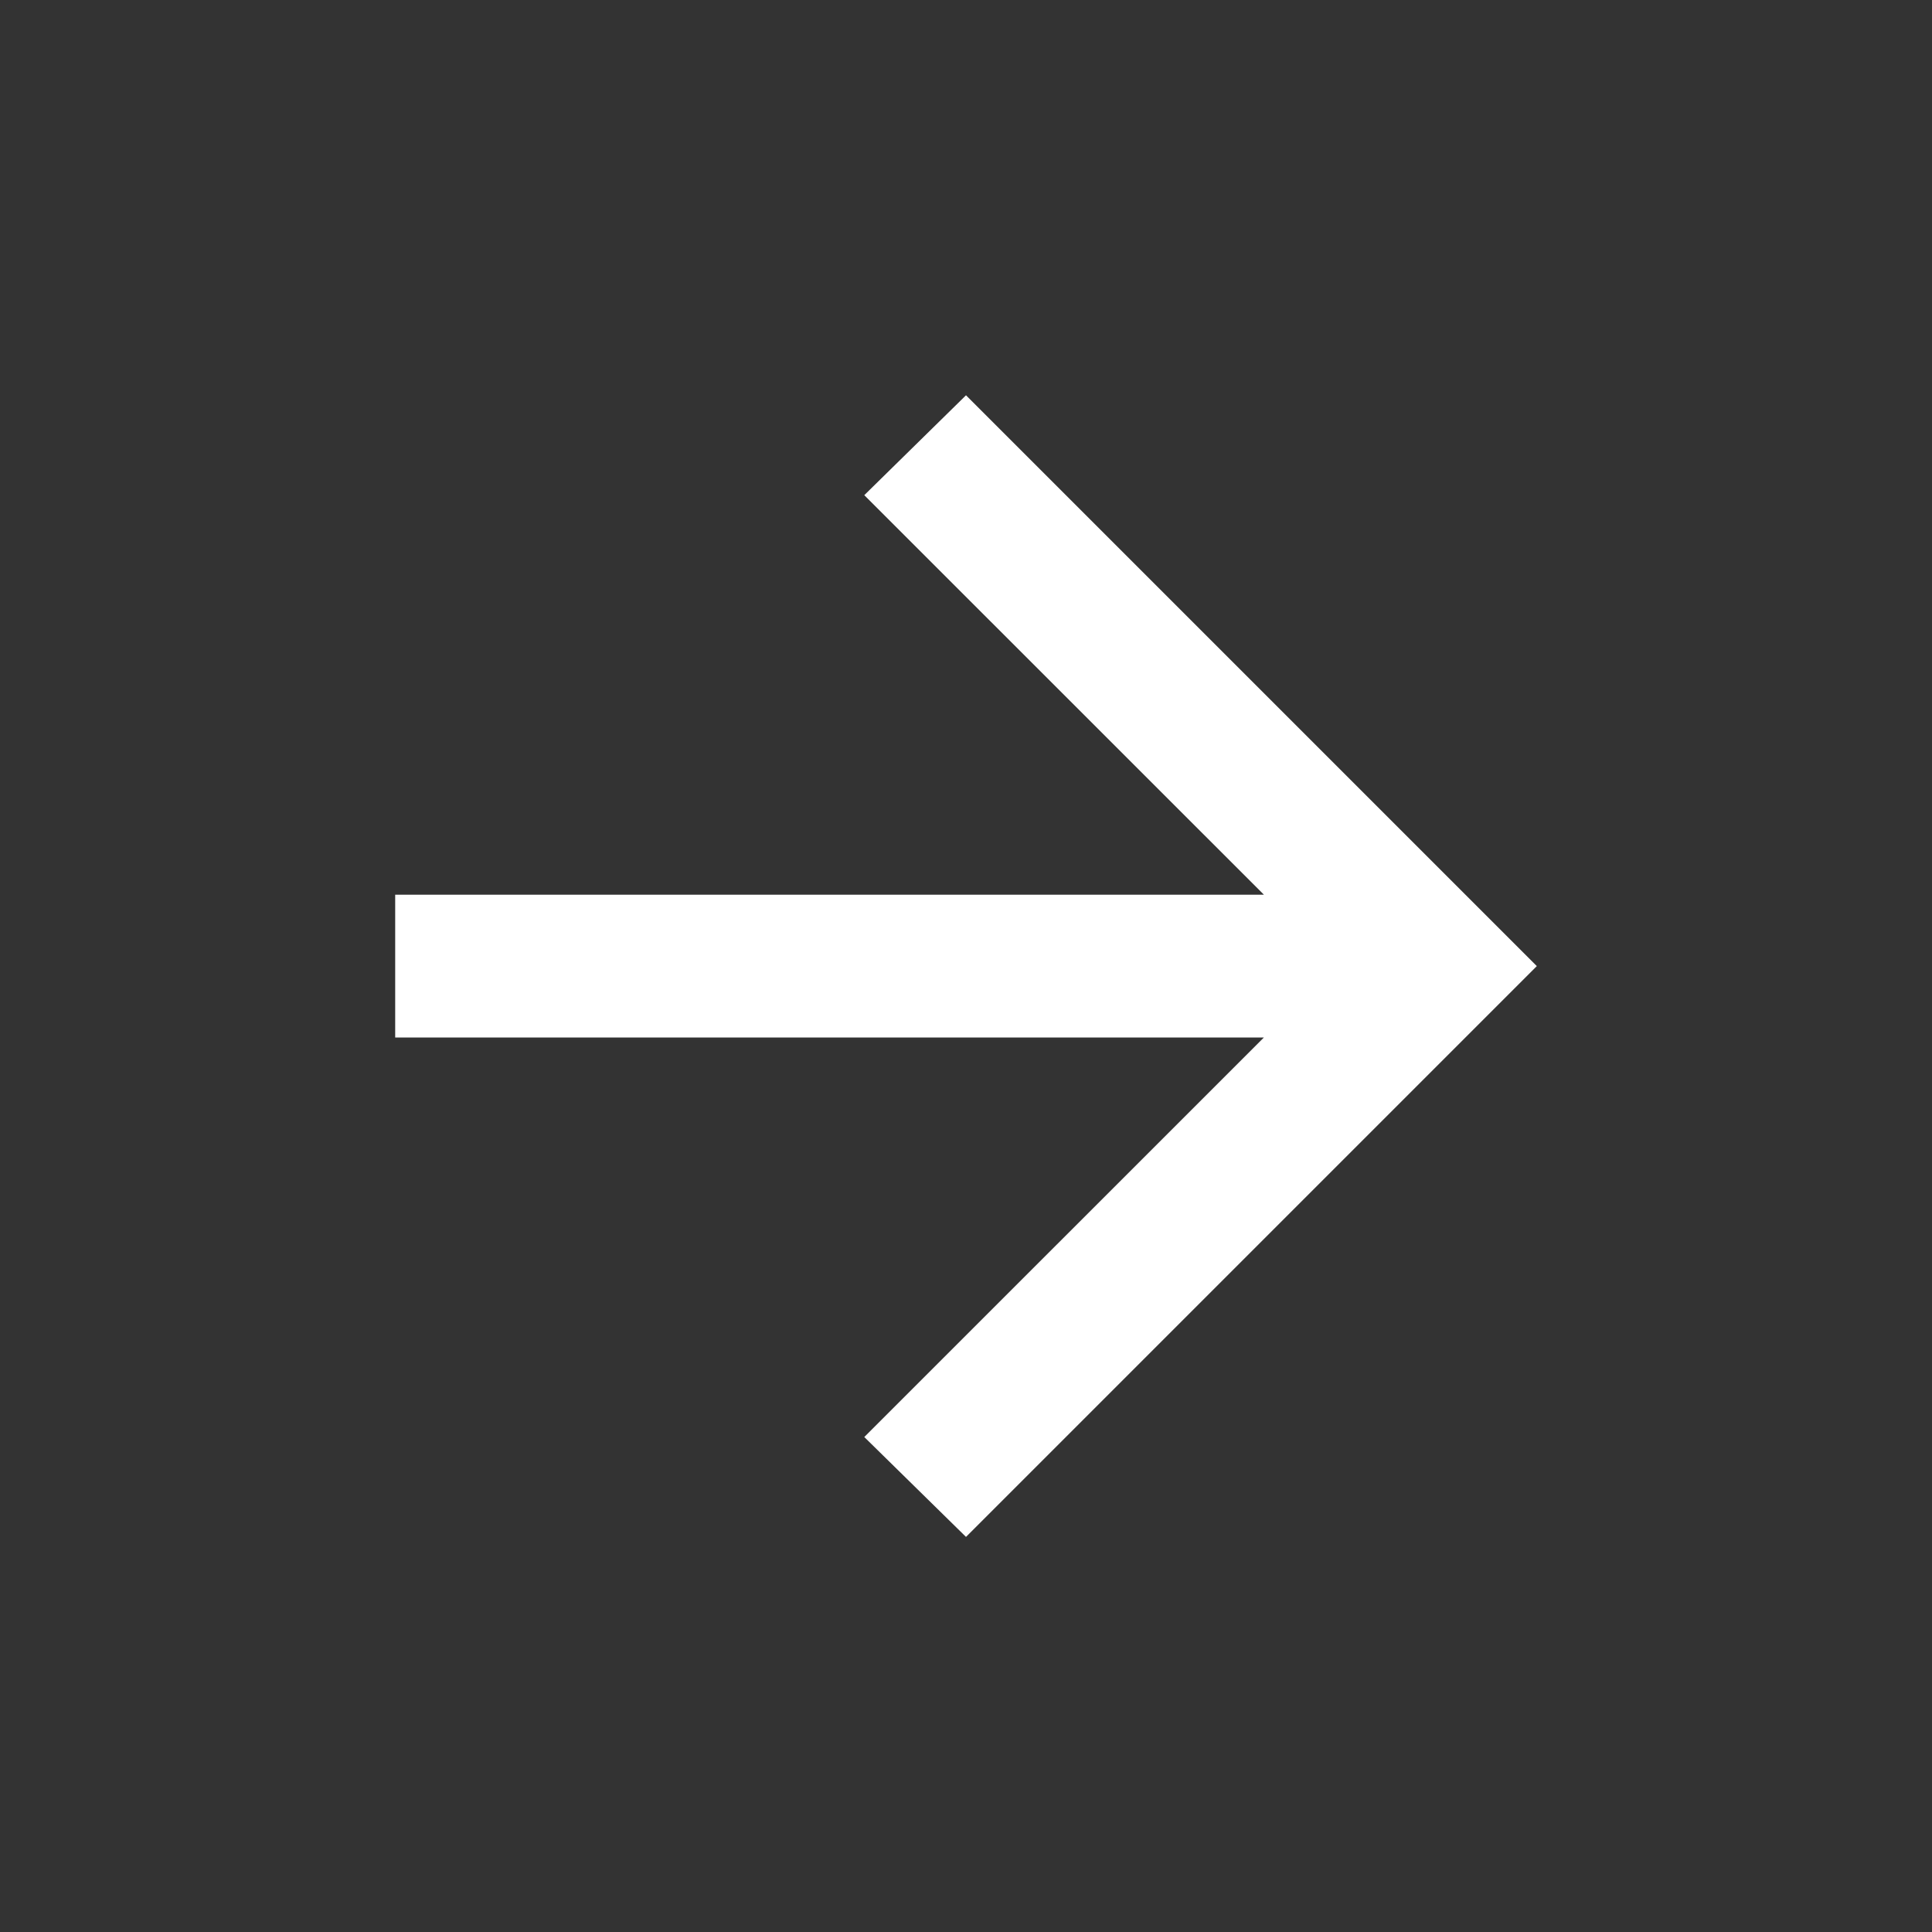 <svg width="20" height="20" viewBox="0 0 20 20" fill="none" xmlns="http://www.w3.org/2000/svg">
<rect x="0" y="0" width="20" height="20" fill="#333333" stroke="none"/>
<path d="M10 15.91L8.947 14.876L13.084 10.74H4.091V9.262H13.084L8.947 5.126L10 4.092L15.909 10.001L10 15.91Z" fill="white"/>
</svg>
